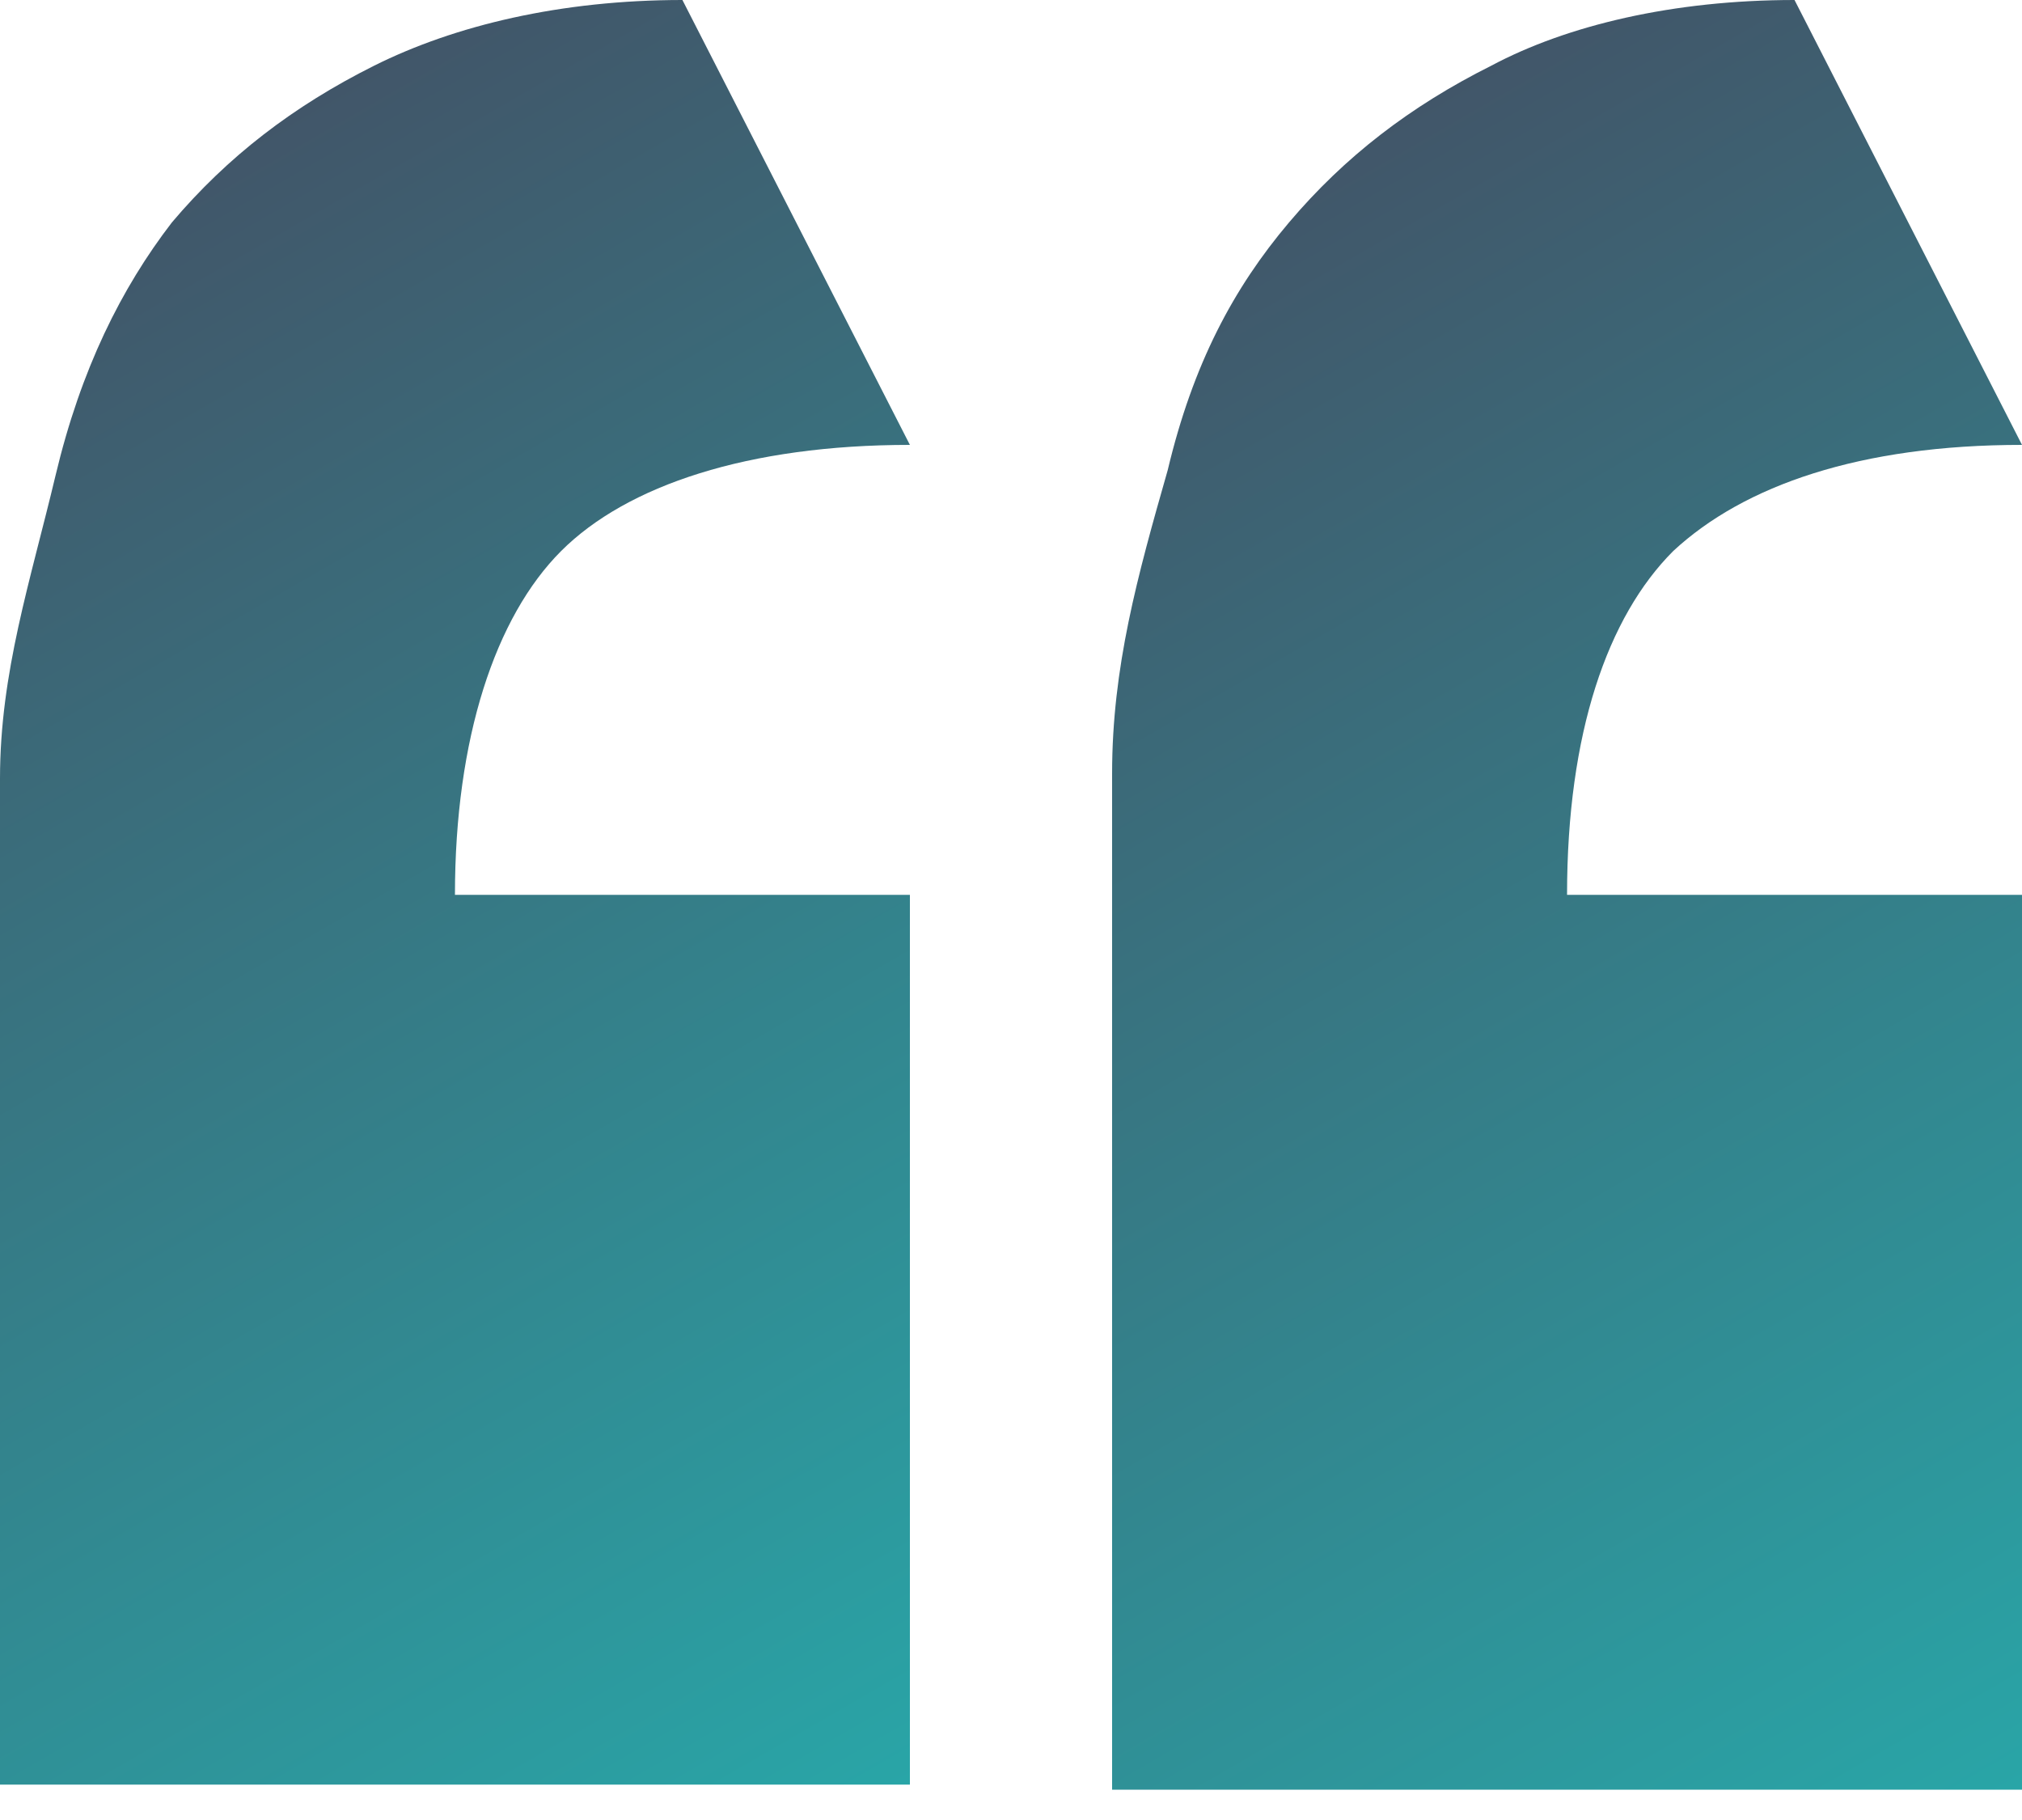 <?xml version="1.0" encoding="utf-8"?>
<!-- Generator: Adobe Illustrator 24.0.1, SVG Export Plug-In . SVG Version: 6.00 Build 0)  -->
<svg version="1.1" id="Layer_1" xmlns="http://www.w3.org/2000/svg" xmlns:xlink="http://www.w3.org/1999/xlink" x="0px" y="0px"
	 viewBox="0 0 40 36" style="enable-background:new 0 0 40 36;" xml:space="preserve">
<style type="text/css">
	.st0{fill:url(#SVGID_1_);}
	.st1{fill:url(#SVGID_2_);}
</style>
<linearGradient id="SVGID_1_" gradientUnits="userSpaceOnUse" x1="39.227" y1="35.779" x2="21.833" y2="5.652">
	<stop  offset="0" style="stop-color:#29a5a7"/>
	<stop  offset="1" style="stop-color:#415669"/>
</linearGradient>
<path class="st0" d="M22,35.3c0-1.6,0-3.6,0-6.5c0-2.9,0-5.2,0-6.5c0-2.6,0-4.9,0-7c0-2.1,0.5-3.9,1.1-6c0.5-2.1,1.3-3.6,2.4-4.9
	c1.1-1.3,2.4-2.3,4-3.1C31,0.5,33.1,0,35.5,0L40,8.8c-3.2,0-5.5,0.8-6.9,2.1c-1.3,1.3-2.1,3.6-2.1,6.8h9v17.7H22z"/>
<linearGradient id="SVGID_2_" gradientUnits="userSpaceOnUse" x1="17.196" y1="35.779" x2="-0.198" y2="5.652">
	<stop  offset="0" style="stop-color:#29a5a7"/>
	<stop  offset="1" style="stop-color:#415669"/>
</linearGradient>
<path class="st1" d="M0,28.8v6.5h18V17.7H9c0-3.1,0.8-5.5,2.1-6.8c1.3-1.3,3.7-2.1,6.9-2.1L13.5,0C11.1,0,9,0.5,7.4,1.3
	c-1.6,0.8-2.9,1.8-4,3.1C2.4,5.7,1.6,7.3,1.1,9.4c-0.5,2.1-1.1,3.9-1.1,6v7V28.8z"/>
</svg>
